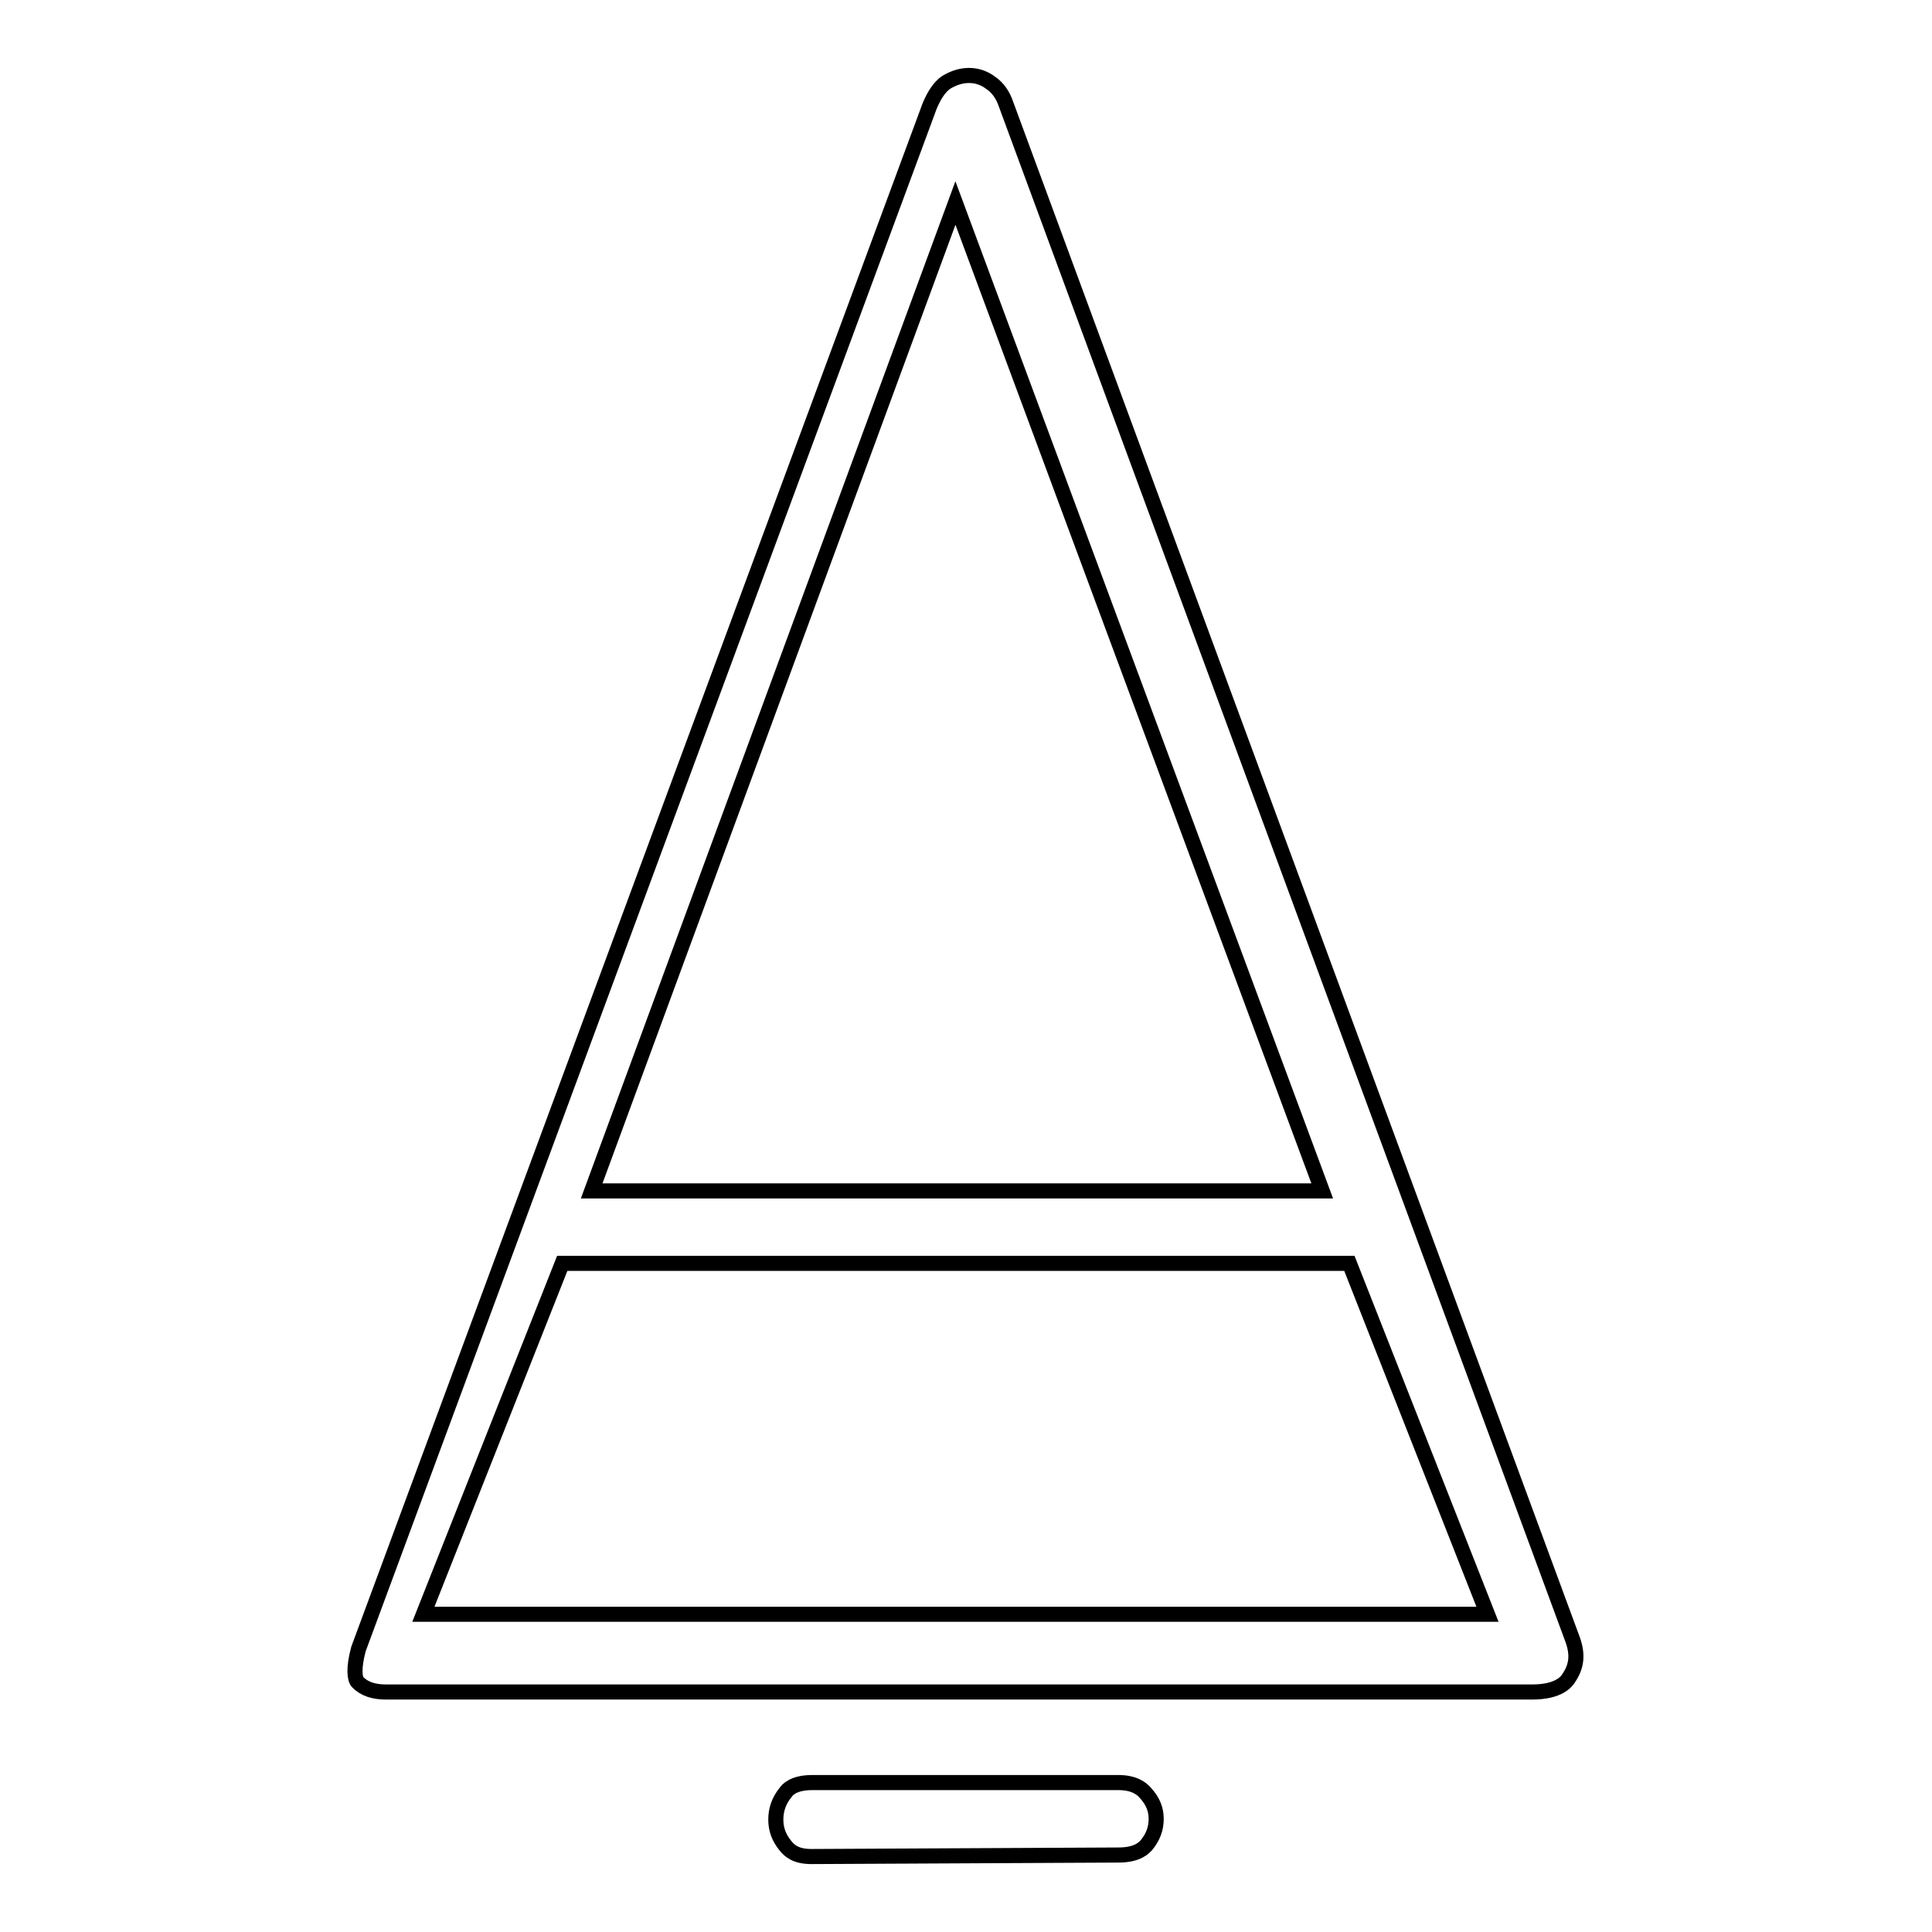 <?xml version="1.0" encoding="utf-8"?>
<!-- Svg Vector Icons : http://www.onlinewebfonts.com/icon -->
<!DOCTYPE svg PUBLIC "-//W3C//DTD SVG 1.1//EN" "http://www.w3.org/Graphics/SVG/1.1/DTD/svg11.dtd">
<svg version="1.1" xmlns="http://www.w3.org/2000/svg" xmlns:xlink="http://www.w3.org/1999/xlink" x="0px" y="0px" viewBox="0 0 256 256" enable-background="new 0 0 256 256" xml:space="preserve">
<g><g><path stroke-width="2" fill-opacity="0" stroke="#000000"  d="M107.5,246c-2.1,0-2.9-0.8-3.4-1.4c-0.9-1.1-1.3-2.2-1.3-3.5c0-1.3,0.4-2.5,1.3-3.6c0.2-0.3,1-1.3,3.5-1.3h40.6c2.1,0,3.1,0.8,3.6,1.4c1,1.1,1.4,2.2,1.4,3.4c0,1.3-0.4,2.4-1.3,3.5c-0.3,0.3-1.1,1.3-3.7,1.3L107.5,246L107.5,246z M203,224.2c-0.3,0-0.5,0-0.8,0h-0.1H51.2c-1.7,0-2.9-0.4-3.8-1.3c-0.4-0.4-0.6-1.8,0.1-4.4L123.2,14c0.6-1.4,1.3-2.5,2.2-3.1c1-0.6,2-0.9,3-0.9c1,0,2,0.3,2.9,1c0.9,0.6,1.6,1.6,2,2.8l0,0l75.1,203.5c0.7,2,0.5,3.5-0.5,5C207.6,222.8,206.6,224.2,203,224.2z M56.1,213.9h141l-18.3-46.5H74.5L56.1,213.9z M78.4,157.8h96.8L126.6,26.9L78.4,157.8z"/></g></g>
</svg>